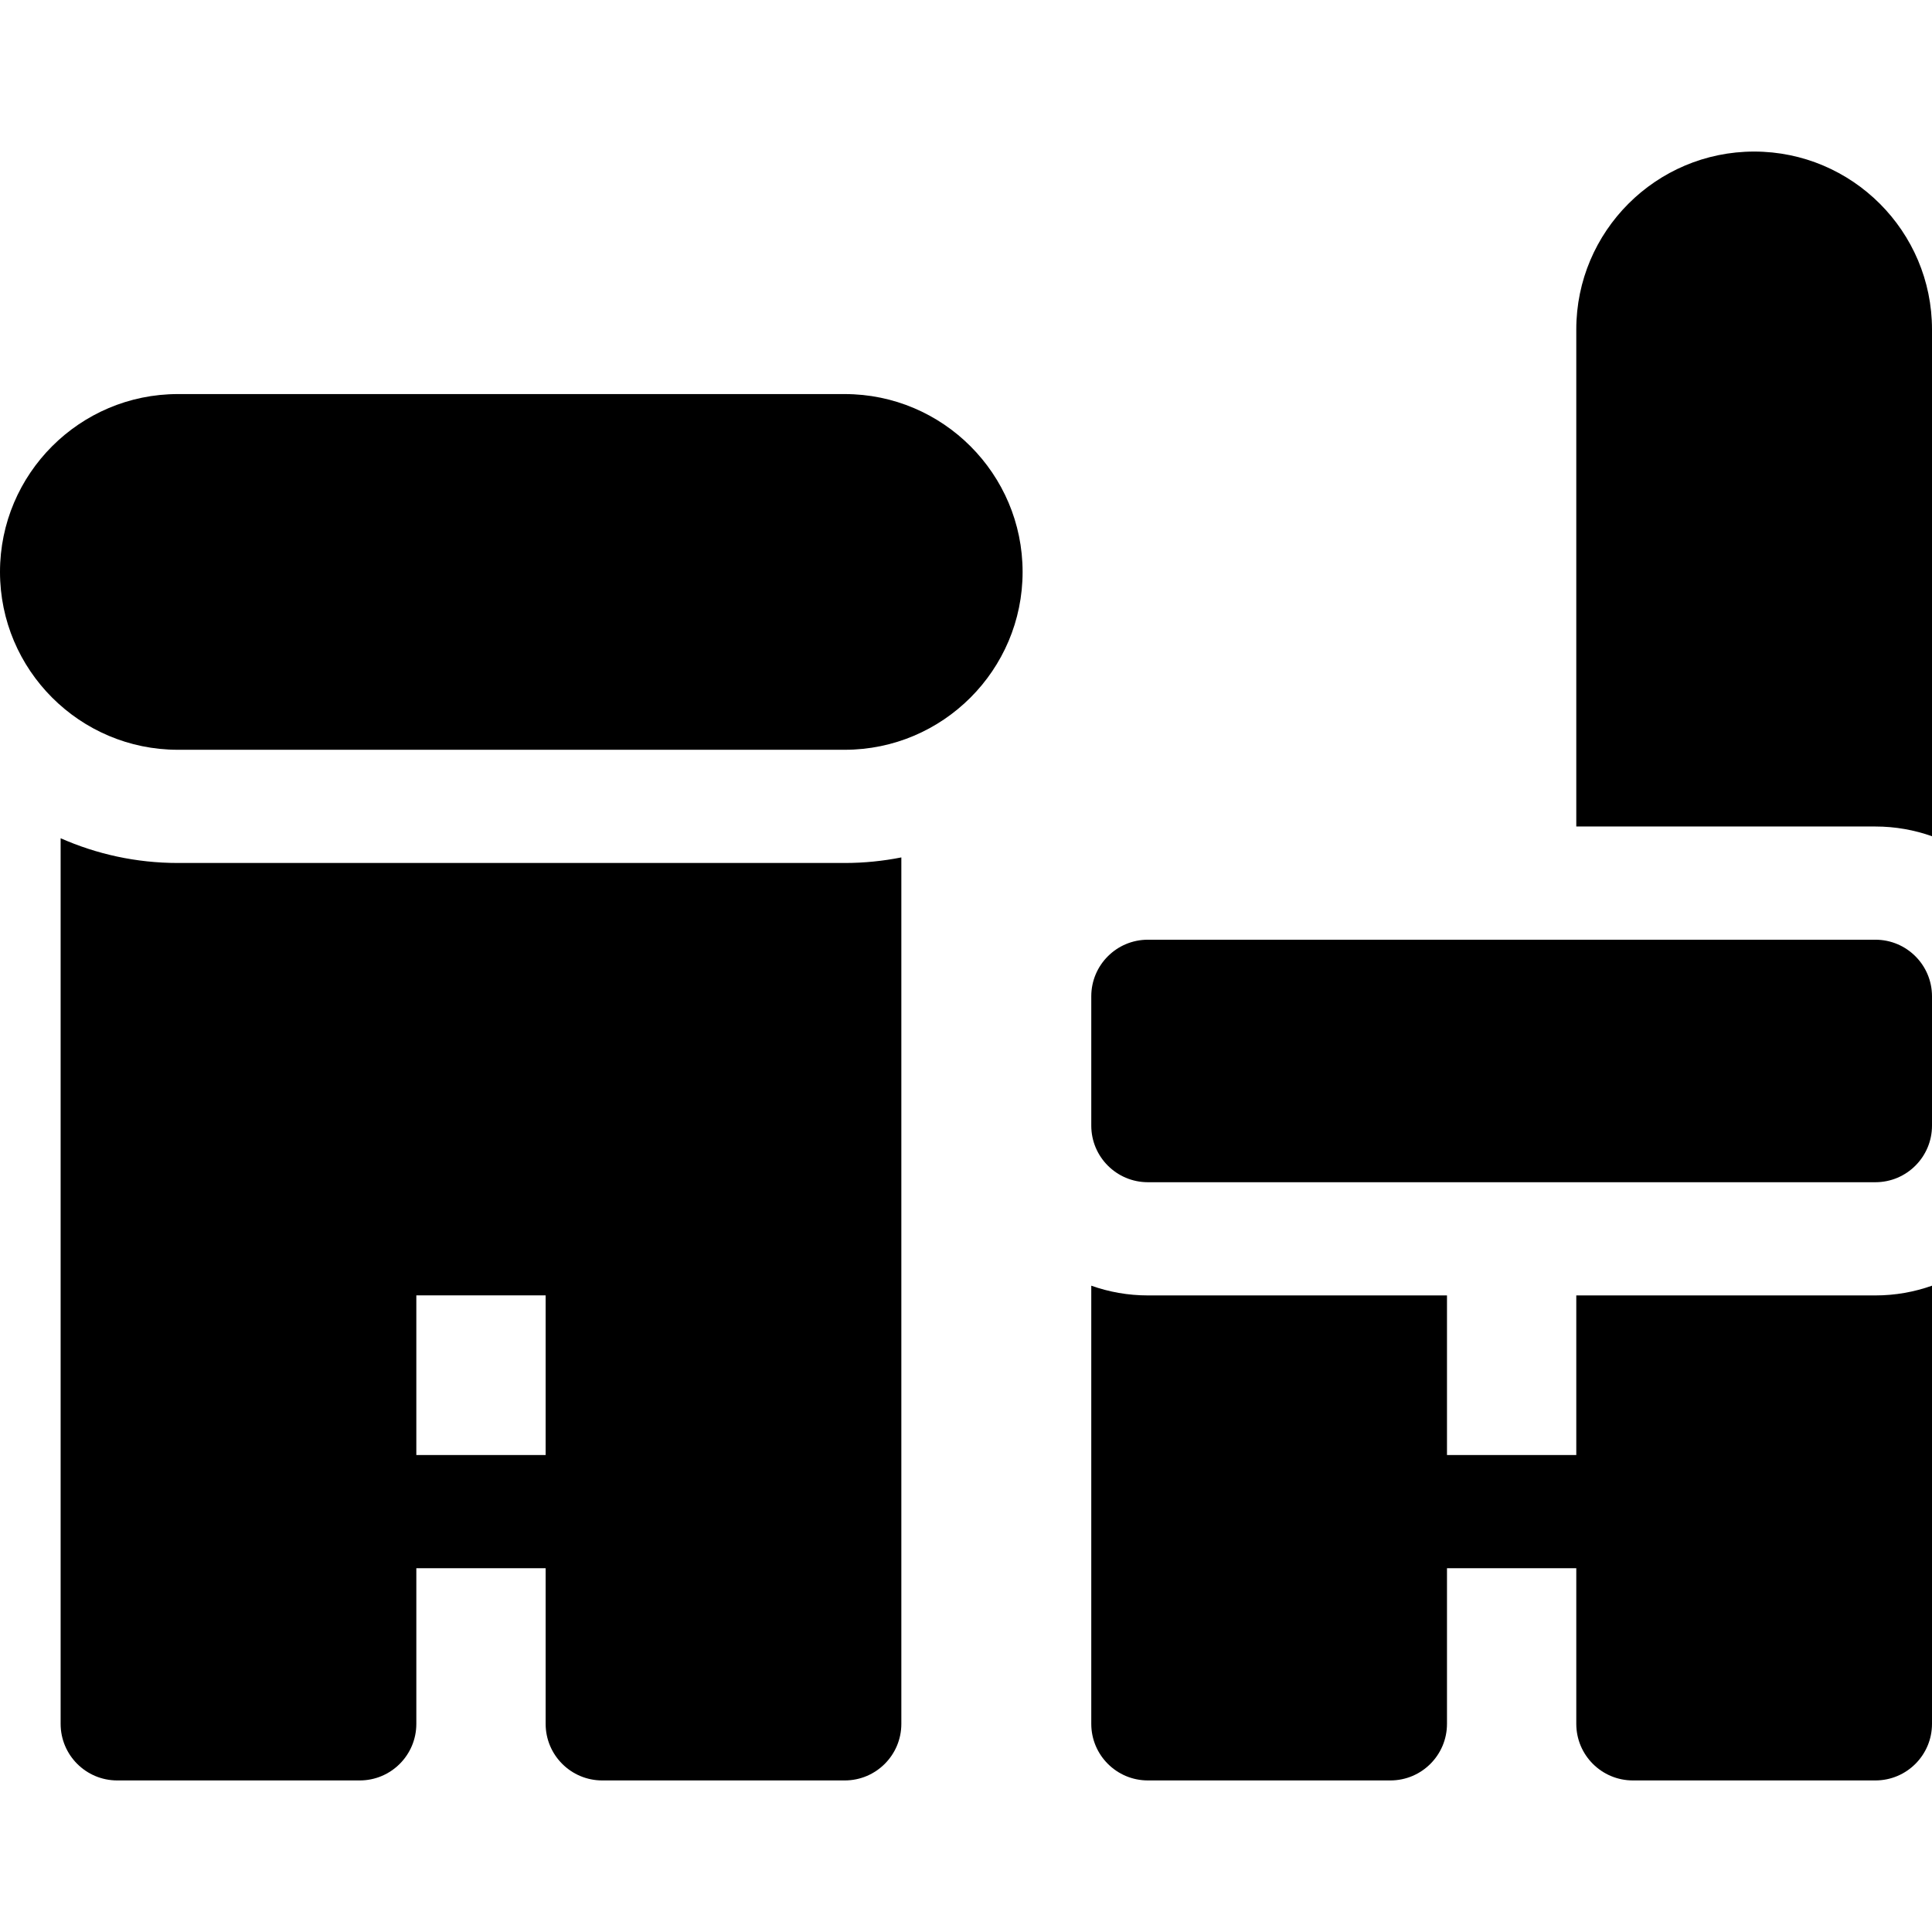 <svg id="Layer_1" enable-background="new 0 0 512 512" height="512" viewBox="0 0 512 512" width="512" xmlns="http://www.w3.org/2000/svg"><g><path d="m223.865 104.434h-176.732c-25.989 0-47.133 21.143-47.133 47.132s21.144 47.133 47.133 47.133h176.732c25.99 0 47.135-21.144 47.135-47.133s-21.145-47.132-47.135-47.132z"/><path d="m47.133 228.699c-11.05 0-21.555-2.354-31.066-6.557v106.145 128.547c0 8.284 6.716 15 15 15h64.266c8.284 0 15-6.716 15-15v-41.24h34.267v41.24c0 8.284 6.716 15 15 15h64.266c8.284 0 15-6.716 15-15v-128.547-101.063c-4.854.961-9.868 1.476-15 1.476h-176.733zm97.467 156.895h-34.268v-42.307h34.268z"/><path d="m497 249.033h-192.801c-8.284 0-15 6.716-15 15v34.268c0 8.284 6.716 15 15 15h192.801c8.284 0 15-6.716 15-15v-34.268c0-8.284-6.716-15-15-15z"/><path d="m464.865 40.166c-25.989 0-47.133 21.145-47.133 47.135v131.732h79.268c5.259 0 10.305.915 15 2.58v-134.312c0-25.99-21.145-47.135-47.135-47.135z"/><path d="m417.732 343.301v42.293h-34.266v-42.293h-79.268c-5.259 0-10.306-.915-15-2.58v116.113c0 8.284 6.716 15 15 15h64.268c8.284 0 15-6.716 15-15v-41.24h34.266v41.24c0 8.284 6.716 15 15 15h64.268c8.284 0 15-6.716 15-15v-116.113c-4.695 1.665-9.741 2.58-15 2.58z"/></g></svg>